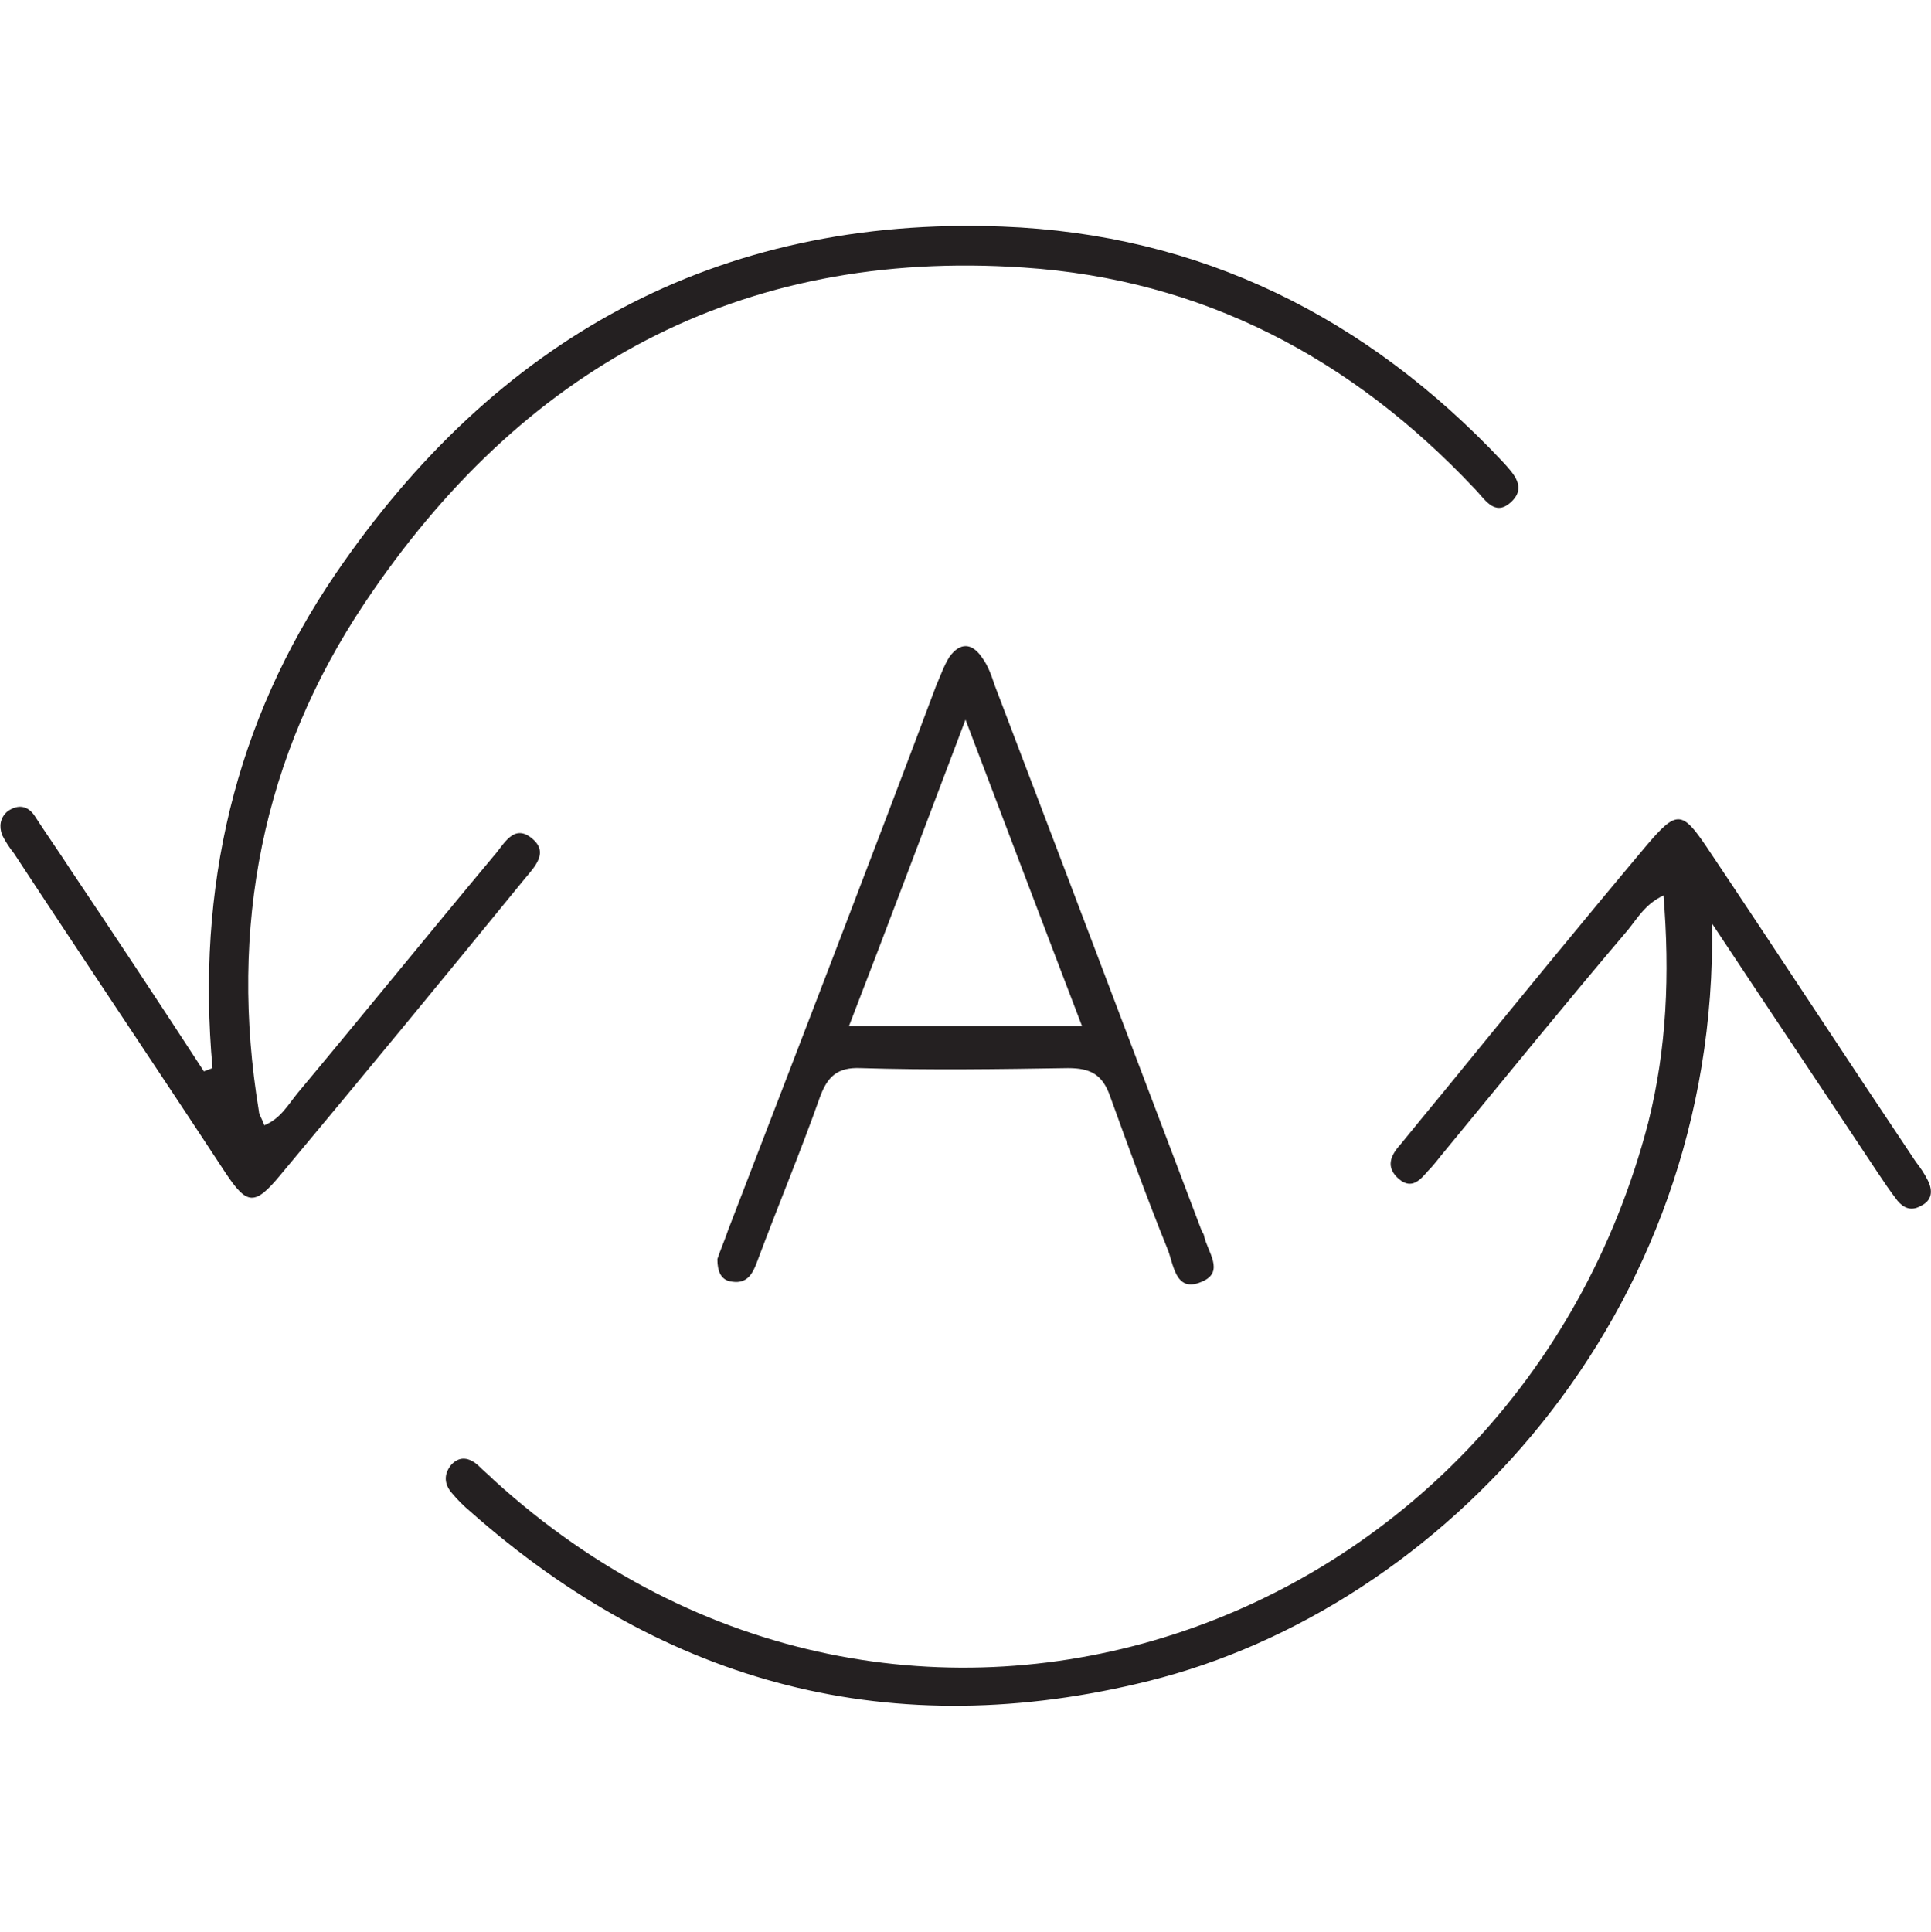 <?xml version="1.0" encoding="utf-8"?>
<!-- Generator: Adobe Illustrator 27.8.0, SVG Export Plug-In . SVG Version: 6.00 Build 0)  -->
<svg version="1.1" id="a" xmlns="http://www.w3.org/2000/svg" xmlns:xlink="http://www.w3.org/1999/xlink" x="0px" y="0px"
	 viewBox="0 0 179 179.1" style="enable-background:new 0 0 179 179.1;" xml:space="preserve">
<style type="text/css">
	.st0{fill:#242021;}
</style>
<path class="st0" d="M49.3,77.7c-1.7-1.4-2.6,0.6-3.5,1.6c-6.1,7.3-12.1,14.7-18.2,22c-0.9,1.1-1.6,2.4-3.1,3
	c-0.2-0.6-0.5-1-0.5-1.3c-2.8-17,0.3-32.9,9.8-47.1c14.5-21.7,34.7-32.9,61.1-31.1c16.6,1.1,30.4,8.4,41.8,20.5
	c0.9,0.9,1.8,2.6,3.3,1.3c1.6-1.4,0.3-2.7-0.7-3.8c-12.6-13.4-28-21.1-46.4-21.8c-26.5-1-47,10.5-61.8,32.2
	c-9.4,13.8-12.9,29.2-11.4,45.8c-0.3,0.1-0.5,0.2-0.8,0.3C14.8,93,10.7,86.8,6.6,80.7c-1.1-1.7-2.3-3.4-3.4-5.1
	c-0.6-0.9-1.5-1.1-2.5-0.4c-0.7,0.6-0.8,1.4-0.5,2.2c0.3,0.6,0.7,1.2,1.1,1.7c6.5,9.9,13.1,19.7,19.6,29.6c2,3,2.7,3.1,5.1,0.2
	c7.6-9.1,15.1-18.2,22.6-27.4C49.6,80.3,50.9,79,49.3,77.7z M92.2,63.5c-0.3-0.9-0.6-1.8-1.2-2.6c-0.9-1.3-2-1.4-3,0
	c-0.5,0.8-0.8,1.7-1.2,2.6C80.5,80.3,74,97.1,67.5,114c-0.3,0.9-0.7,1.8-1,2.7c0,1.1,0.3,2,1.4,2.1c1.4,0.2,1.9-0.8,2.3-1.9
	c1.9-5.1,4-10.1,5.8-15.2c0.7-1.9,1.6-2.8,3.8-2.7c6.4,0.2,12.8,0.1,19.2,0c2.1,0,3.2,0.6,3.9,2.6c1.7,4.7,3.4,9.4,5.3,14.1
	c0.6,1.4,0.7,4.2,3.2,3.1c2.2-0.9,0.5-2.8,0.2-4.3c0-0.1-0.1-0.2-0.2-0.4C105,97.2,98.6,80.3,92.2,63.5z M78.7,95.1
	c3.6-9.3,7-18.4,10.8-28.4c3.8,10,7.2,19,10.8,28.4C93.1,95.1,86.2,95.1,78.7,95.1z M178.7,109.4c-0.3-0.6-0.7-1.2-1.1-1.7
	c-6.5-9.7-12.9-19.5-19.4-29.2c-2.3-3.4-2.8-3.4-5.6-0.1c-6.3,7.5-12.5,15.1-18.7,22.7c-1.4,1.7-2.8,3.4-4.1,5
	c-0.9,1-1.4,2.1-0.1,3.2c1.2,1,2,0,2.7-0.8c0.6-0.6,1-1.2,1.6-1.9c5.6-6.8,11.2-13.7,16.9-20.4c0.9-1.1,1.6-2.4,3.3-3.2
	c0.6,7.3,0.3,14.2-1.4,21c-12.4,47.8-69.1,67.7-107,33.2c-0.5-0.5-1-0.9-1.5-1.4c-0.8-0.7-1.7-0.9-2.5,0c-0.7,0.9-0.6,1.8,0.1,2.6
	c0.5,0.6,1.1,1.2,1.7,1.7c18.2,16.1,39.2,21.6,62.9,15.7c27-6.7,52.8-33.7,52.2-70.2c5.1,7.7,10.2,15.3,15.3,23
	c0.6,0.9,1.2,1.8,1.9,2.7c0.5,0.6,1.2,1,2.1,0.5C179.1,111.3,179.2,110.4,178.7,109.4z"/>
</svg>
